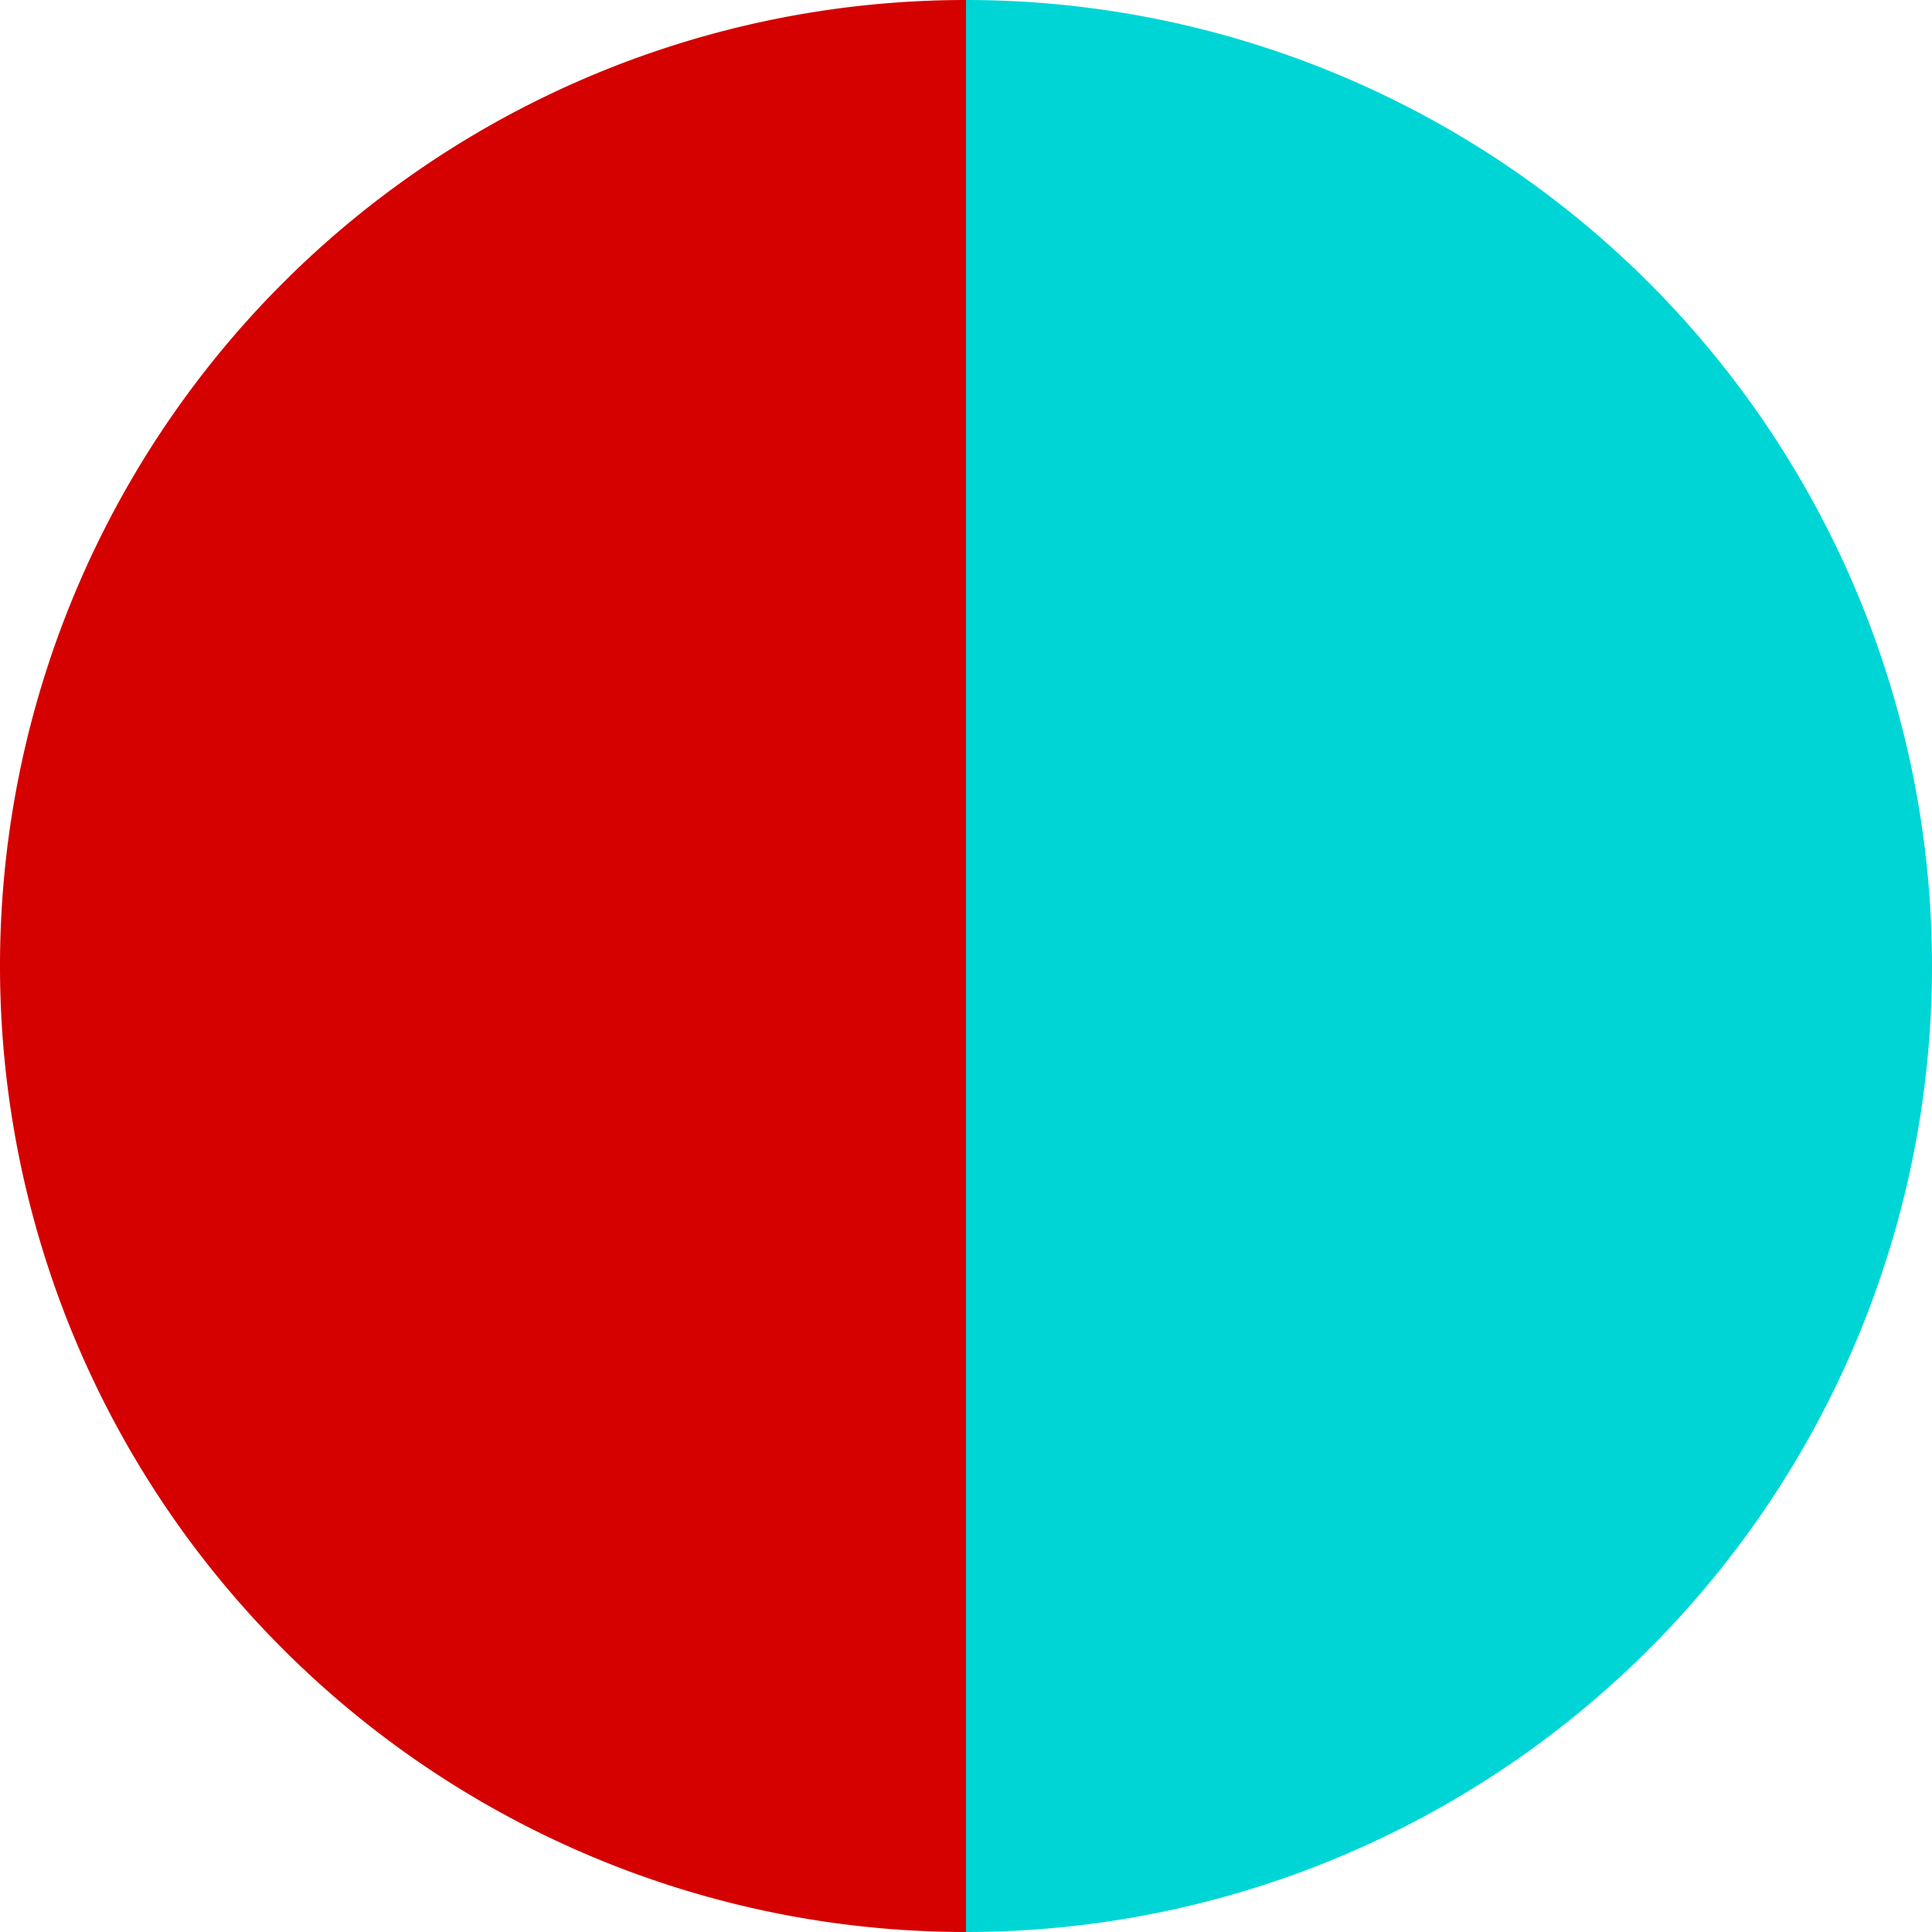 <?xml version="1.0" standalone="no"?>
<svg width="500" height="500" viewBox="-1 -1 2 2" xmlns="http://www.w3.org/2000/svg">
        <path d="M 0 -1 
             A 1,1 0 0,1 0 1             L 0,0
             z" fill="#00d5d5" />
            <path d="M 0 1 
             A 1,1 0 0,1 -0 -1             L 0,0
             z" fill="#d50000" />
    </svg>
